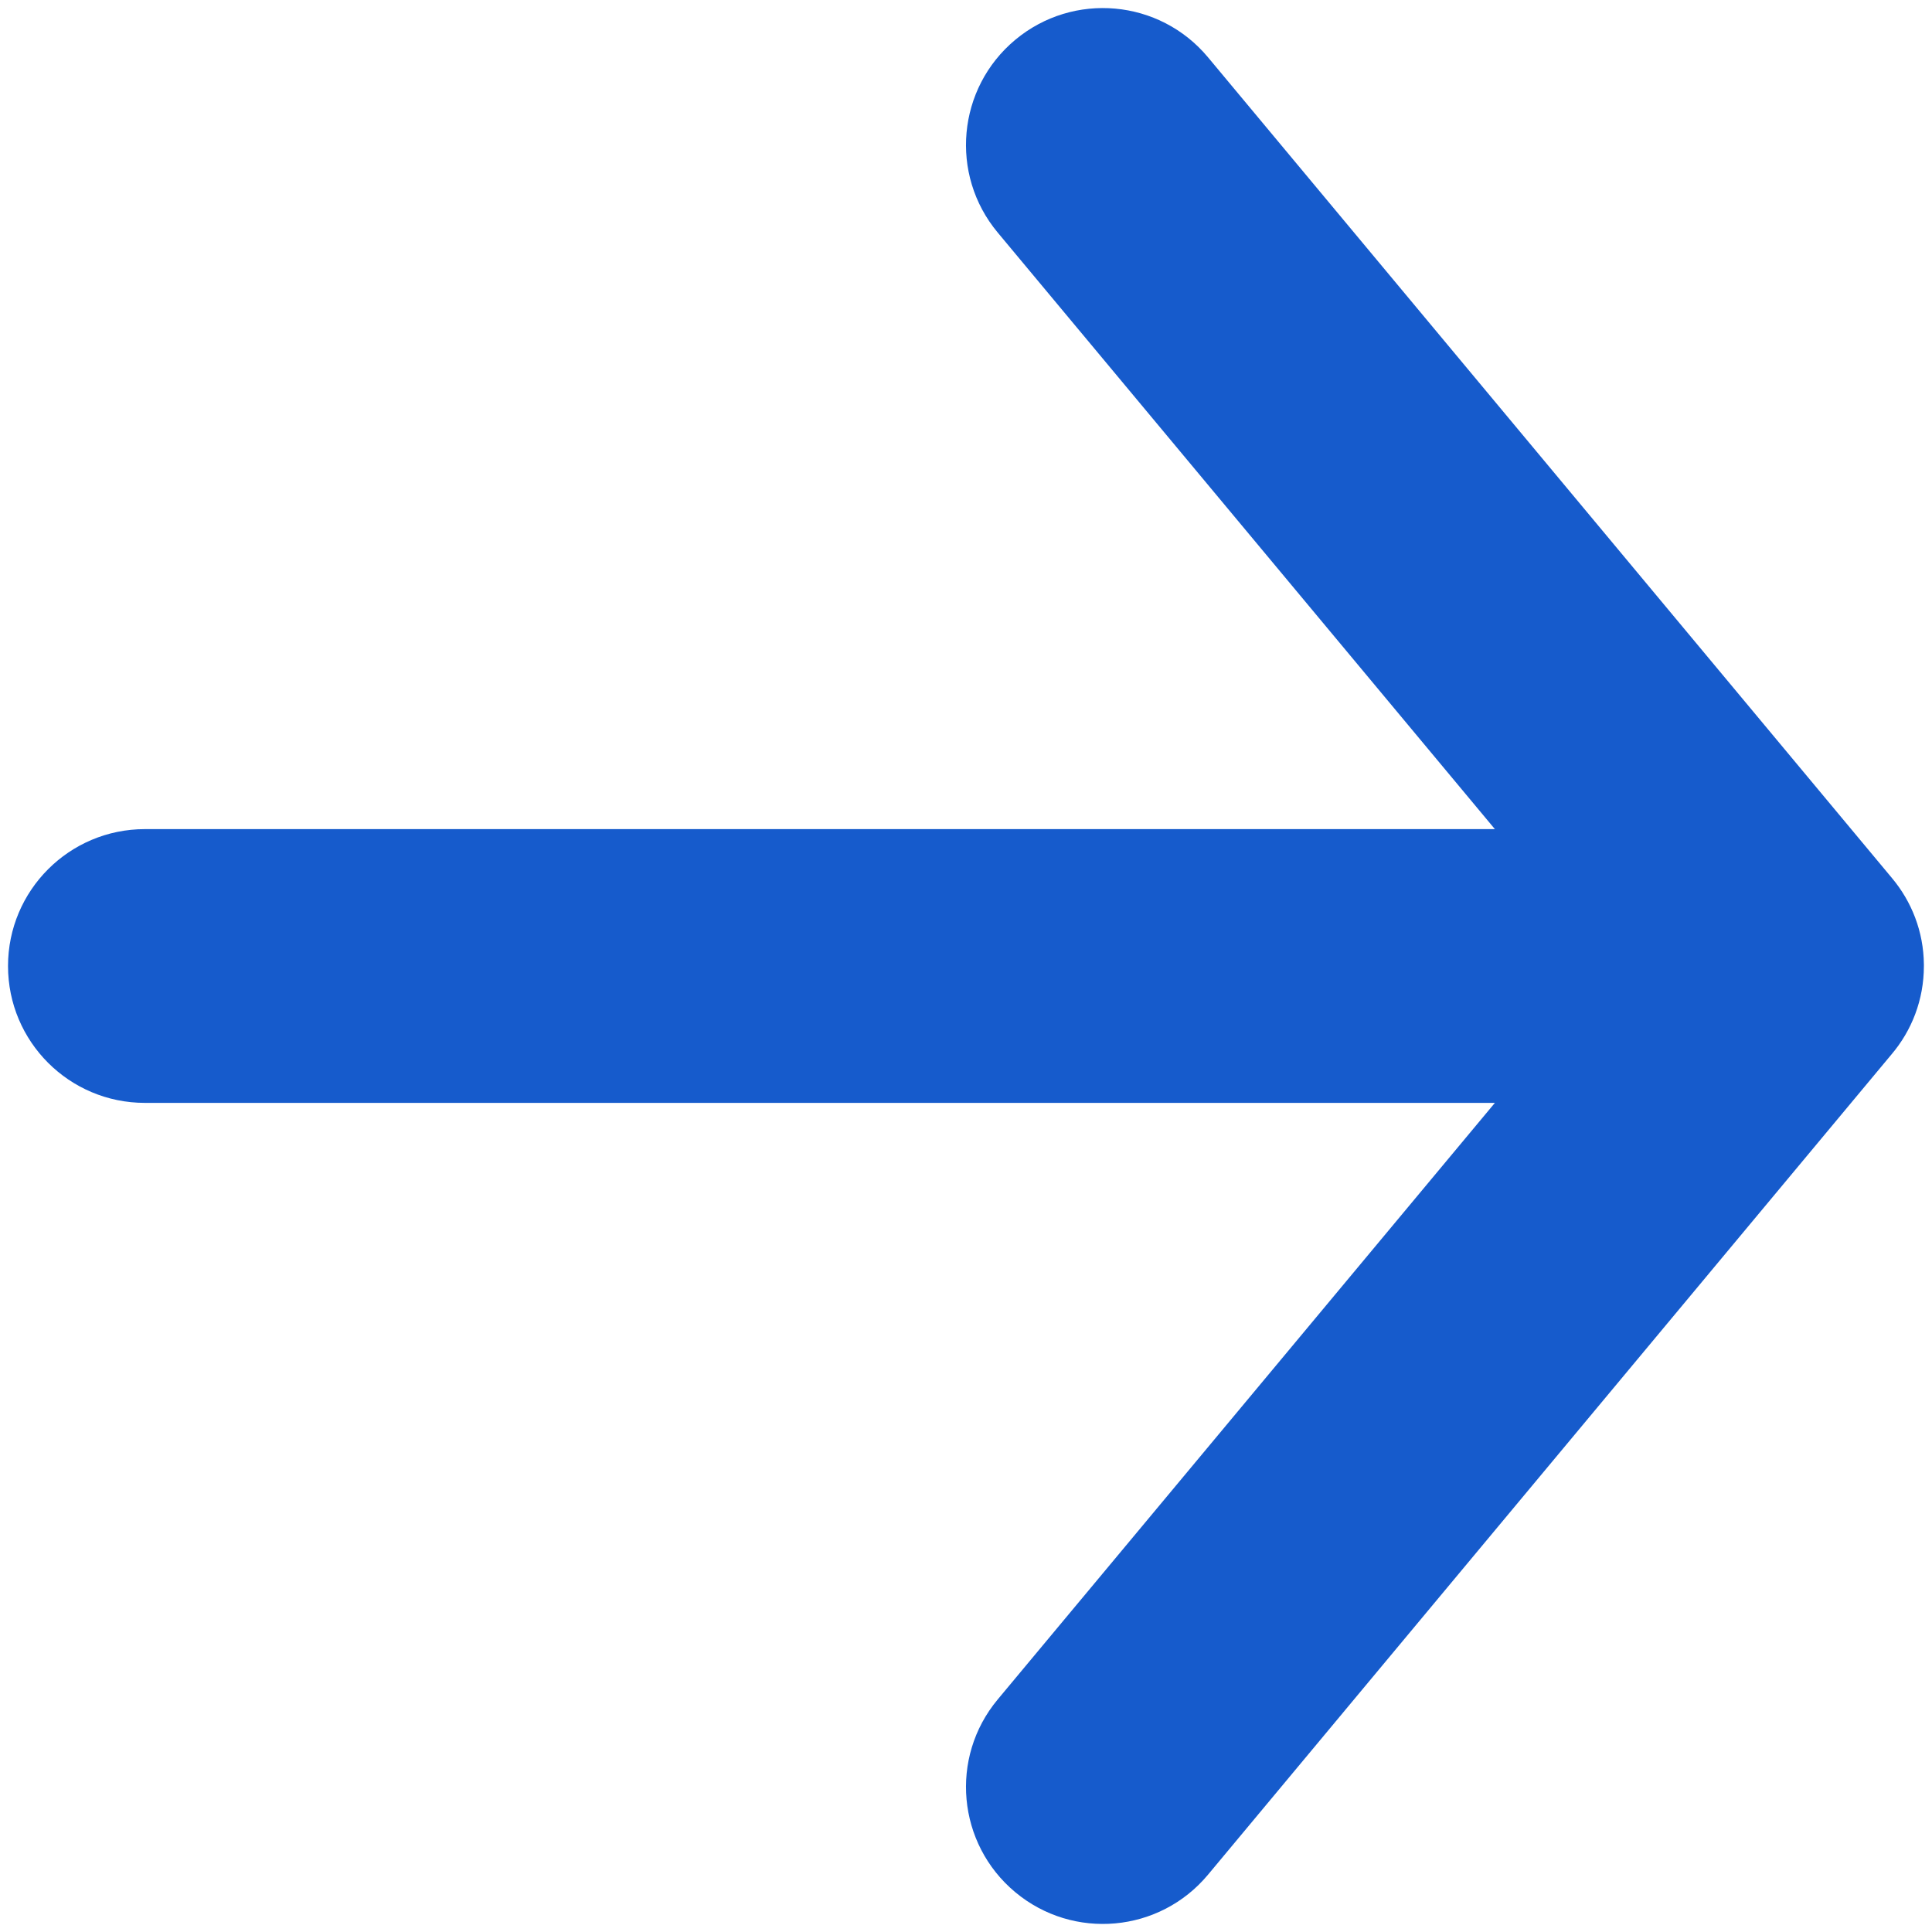 <svg 
    width="20" 
    height="20" 
    viewBox="0 0 20 20" 
    fill="none" 
    xmlns="http://www.w3.org/2000/svg"
>
    <path d="M10.328 17.593C9.827 18.194 9.909 19.087 10.51 19.588C11.111 20.089 12.004 20.008 12.505 19.407L19.58 10.916C19.79 10.669 19.916 10.35 19.916 10C19.916 9.995 19.916 9.99 19.916 9.984C19.913 9.644 19.789 9.332 19.585 9.089L12.505 0.593C12.004 -0.008 11.111 -0.089 10.51 0.412C9.909 0.913 9.827 1.806 10.328 2.407L15.475 8.583L1.5 8.583C0.717 8.583 0.083 9.218 0.083 10C0.083 10.783 0.717 11.417 1.5 11.417L15.475 11.417L10.328 17.593Z" fill="#165BCC"/>
</svg>